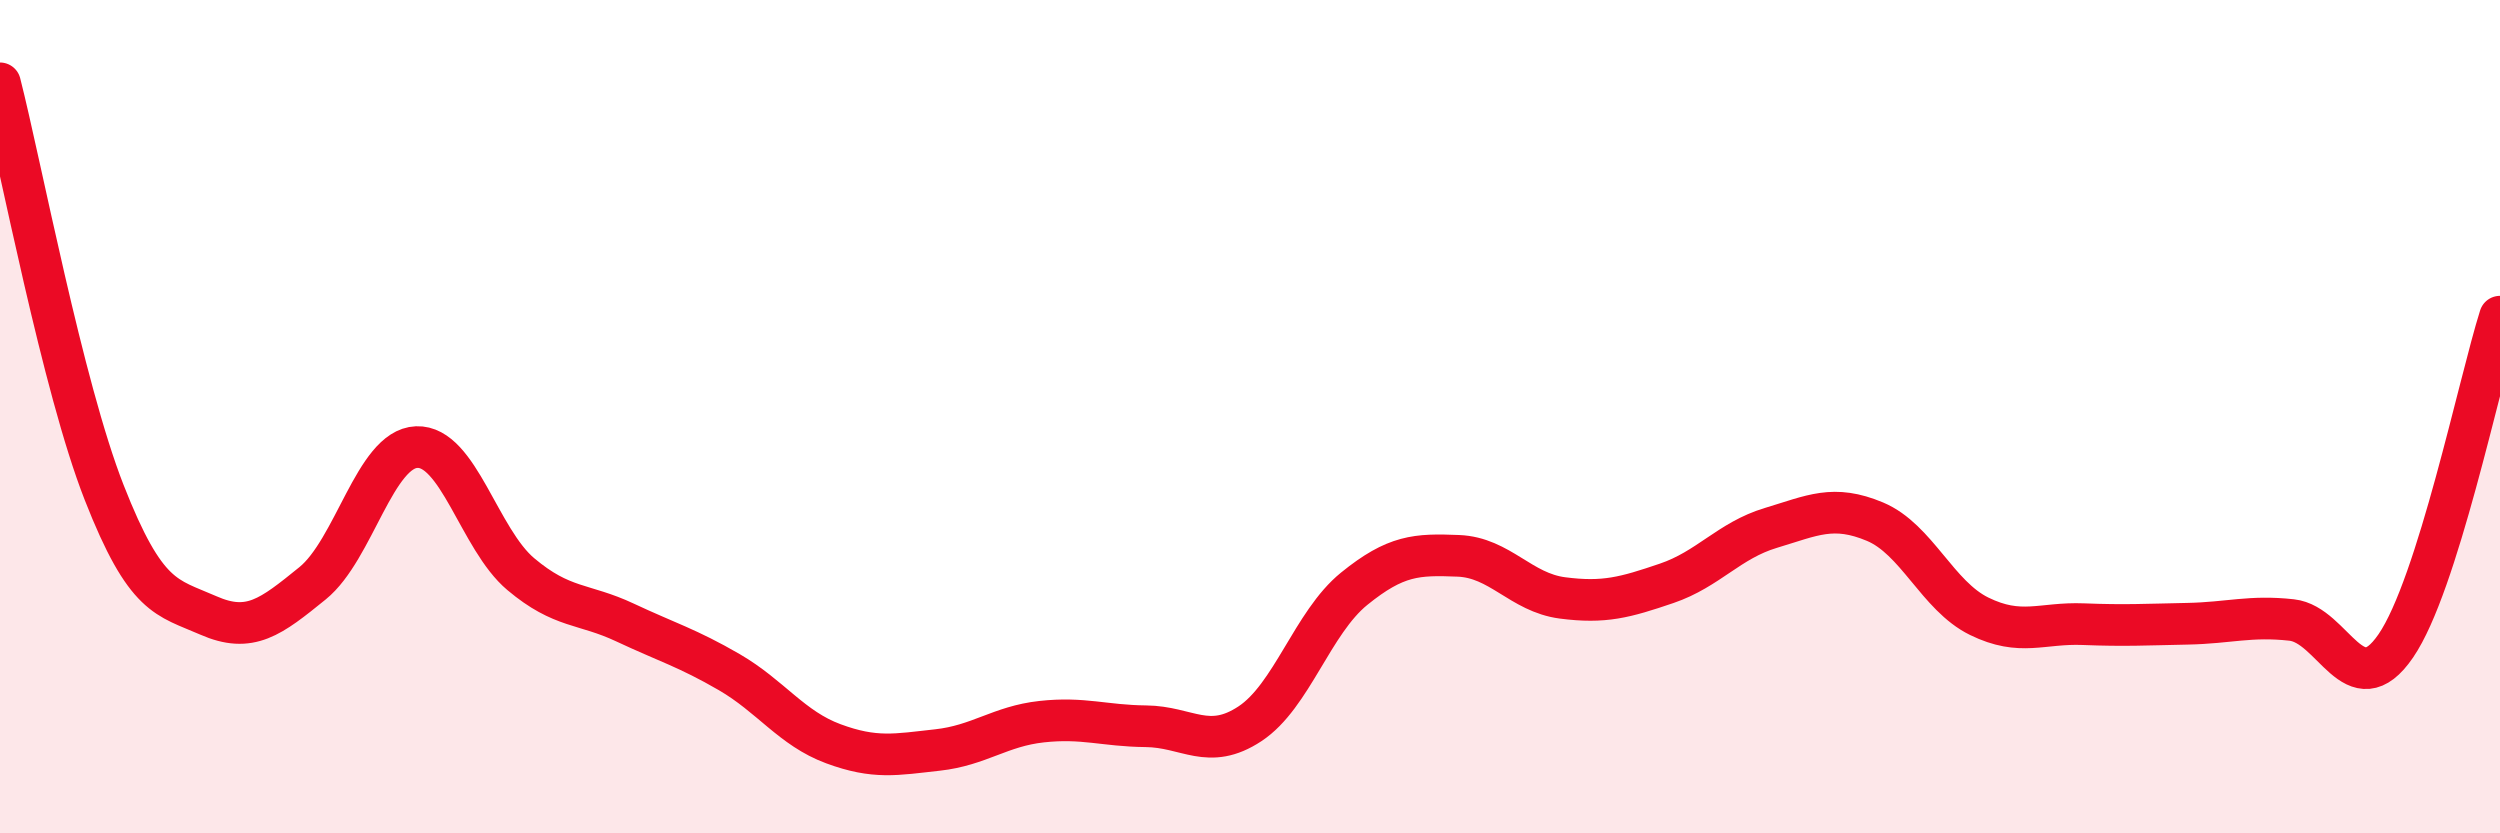 
    <svg width="60" height="20" viewBox="0 0 60 20" xmlns="http://www.w3.org/2000/svg">
      <path
        d="M 0,2 C 0.5,3.96 1.5,9.27 2.5,11.82 C 3.5,14.37 4,14.33 5,14.77 C 6,15.21 6.5,14.81 7.5,14 C 8.5,13.19 9,10.77 10,10.73 C 11,10.69 11.5,12.94 12.5,13.78 C 13.5,14.62 14,14.47 15,14.94 C 16,15.41 16.5,15.55 17.5,16.13 C 18.5,16.71 19,17.48 20,17.85 C 21,18.22 21.5,18.11 22.5,18 C 23.5,17.89 24,17.43 25,17.32 C 26,17.21 26.5,17.42 27.5,17.43 C 28.5,17.44 29,18.03 30,17.37 C 31,16.71 31.5,14.94 32.5,14.13 C 33.5,13.32 34,13.3 35,13.34 C 36,13.38 36.5,14.22 37.5,14.35 C 38.5,14.48 39,14.34 40,14 C 41,13.66 41.5,12.97 42.5,12.67 C 43.5,12.37 44,12.1 45,12.52 C 46,12.94 46.5,14.3 47.5,14.79 C 48.5,15.28 49,14.94 50,14.98 C 51,15.02 51.5,14.99 52.5,14.97 C 53.5,14.95 54,14.77 55,14.88 C 56,14.99 56.5,16.96 57.5,15.5 C 58.5,14.04 59.5,9.18 60,7.6L60 20L0 20Z"
        fill="#EB0A25"
        opacity="0.1"
        stroke-linecap="round"
        stroke-linejoin="round"
      />
      <path
        d="M 0,2 C 0.5,3.96 1.5,9.27 2.5,11.82 C 3.5,14.37 4,14.33 5,14.77 C 6,15.21 6.5,14.81 7.5,14 C 8.5,13.19 9,10.77 10,10.73 C 11,10.69 11.5,12.94 12.5,13.78 C 13.5,14.62 14,14.47 15,14.94 C 16,15.41 16.5,15.55 17.5,16.13 C 18.5,16.71 19,17.48 20,17.85 C 21,18.22 21.5,18.11 22.5,18 C 23.5,17.89 24,17.43 25,17.32 C 26,17.21 26.5,17.42 27.5,17.43 C 28.5,17.44 29,18.03 30,17.37 C 31,16.71 31.5,14.94 32.5,14.13 C 33.5,13.32 34,13.3 35,13.34 C 36,13.38 36.5,14.22 37.5,14.35 C 38.5,14.48 39,14.34 40,14 C 41,13.66 41.5,12.97 42.5,12.67 C 43.5,12.37 44,12.1 45,12.52 C 46,12.94 46.5,14.3 47.5,14.79 C 48.5,15.28 49,14.94 50,14.98 C 51,15.02 51.5,14.99 52.5,14.97 C 53.5,14.95 54,14.77 55,14.88 C 56,14.99 56.5,16.96 57.5,15.5 C 58.5,14.04 59.5,9.18 60,7.6"
        stroke="#EB0A25"
        stroke-width="1"
        fill="none"
        stroke-linecap="round"
        stroke-linejoin="round"
      />
    </svg>
  